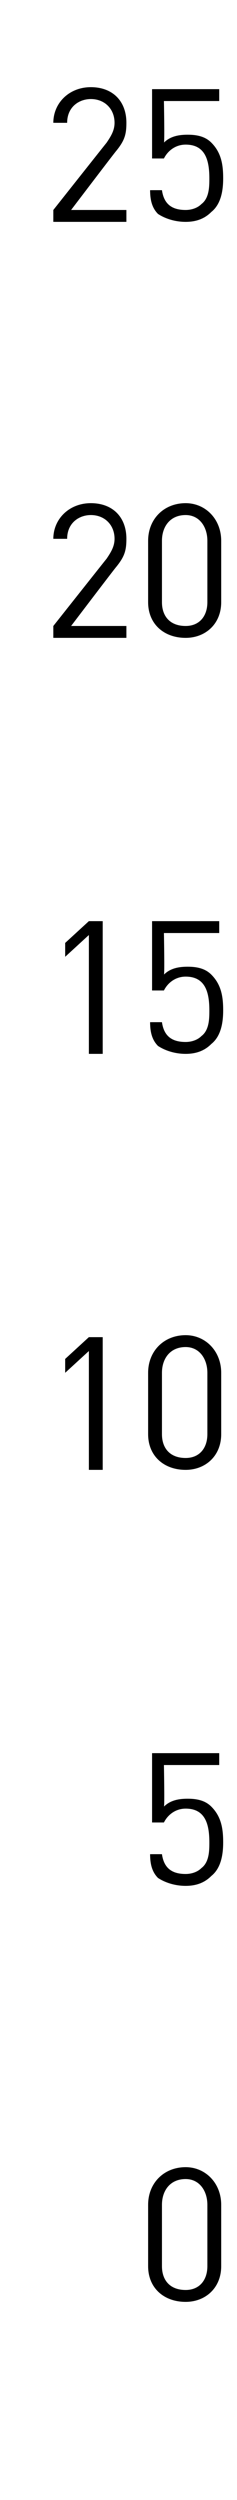 <?xml version="1.0" standalone="no"?>
<!DOCTYPE svg PUBLIC "-//W3C//DTD SVG 1.1//EN" "http://www.w3.org/Graphics/SVG/1.1/DTD/svg11.dtd">
<svg xmlns="http://www.w3.org/2000/svg" version="1.1" width="12px" height="126.2px" viewBox="0 -4 12 126.2" style="top:-4px">
  <desc>25 20 15 10 5 0</desc>
  <defs/>
  <g id="Polygon17526">
    <path d="M 7.5 110.4 C 7.5 110.4 7.5 107.3 7.5 107.3 C 7.5 106.2 8.3 105.4 9.4 105.4 C 10.4 105.4 11.2 106.2 11.2 107.3 C 11.2 107.3 11.2 110.4 11.2 110.4 C 11.2 111.5 10.4 112.2 9.4 112.2 C 8.3 112.2 7.5 111.5 7.5 110.4 Z M 10.5 110.4 C 10.5 110.4 10.5 107.3 10.5 107.3 C 10.5 106.6 10.1 106 9.4 106 C 8.6 106 8.2 106.6 8.2 107.3 C 8.2 107.3 8.2 110.4 8.2 110.4 C 8.2 111.1 8.6 111.6 9.4 111.6 C 10.1 111.6 10.5 111.1 10.5 110.4 Z " stroke="none" fill="#000"/>
  </g>
  <g id="Polygon17525">
    <path d="M 8 90.8 C 7.7 90.5 7.6 90.1 7.6 89.6 C 7.6 89.6 8.2 89.6 8.2 89.6 C 8.3 90.3 8.7 90.6 9.4 90.6 C 9.7 90.6 10 90.5 10.2 90.3 C 10.6 90 10.6 89.4 10.6 89 C 10.6 88.1 10.4 87.3 9.4 87.3 C 8.9 87.3 8.5 87.6 8.3 88 C 8.34 88 7.7 88 7.7 88 L 7.7 84.5 L 11.1 84.5 L 11.1 85.1 L 8.3 85.1 C 8.3 85.1 8.34 87.21 8.3 87.2 C 8.6 86.9 9 86.8 9.5 86.8 C 10 86.8 10.4 86.9 10.7 87.2 C 11.2 87.7 11.3 88.3 11.3 89 C 11.3 89.6 11.2 90.3 10.7 90.7 C 10.4 91 10 91.2 9.4 91.2 C 8.8 91.2 8.3 91 8 90.8 Z " stroke="none" fill="#000"/>
  </g>
  <g id="Polygon17524">
    <path d="M 4.5 64.2 L 3.3 65.3 L 3.3 64.6 L 4.5 63.5 L 5.2 63.5 L 5.2 70.2 L 4.5 70.2 L 4.5 64.2 Z M 7.5 68.4 C 7.5 68.4 7.5 65.3 7.5 65.3 C 7.5 64.2 8.3 63.4 9.4 63.4 C 10.4 63.4 11.2 64.2 11.2 65.3 C 11.2 65.3 11.2 68.4 11.2 68.4 C 11.2 69.5 10.4 70.2 9.4 70.2 C 8.3 70.2 7.5 69.5 7.5 68.4 Z M 10.5 68.4 C 10.5 68.4 10.5 65.3 10.5 65.3 C 10.5 64.6 10.1 64 9.4 64 C 8.6 64 8.2 64.6 8.2 65.3 C 8.2 65.3 8.2 68.4 8.2 68.4 C 8.2 69.1 8.6 69.6 9.4 69.6 C 10.1 69.6 10.5 69.1 10.5 68.4 Z " stroke="none" fill="#000"/>
  </g>
  <g id="Polygon17523">
    <path d="M 4.5 43.2 L 3.3 44.3 L 3.3 43.6 L 4.5 42.5 L 5.2 42.5 L 5.2 49.2 L 4.5 49.2 L 4.5 43.2 Z M 8 48.8 C 7.7 48.5 7.6 48.1 7.6 47.6 C 7.6 47.6 8.2 47.6 8.2 47.6 C 8.3 48.3 8.7 48.6 9.4 48.6 C 9.7 48.6 10 48.5 10.2 48.3 C 10.6 48 10.6 47.4 10.6 47 C 10.6 46.1 10.4 45.3 9.4 45.3 C 8.9 45.3 8.5 45.6 8.3 46 C 8.34 46 7.7 46 7.7 46 L 7.7 42.5 L 11.1 42.5 L 11.1 43.1 L 8.3 43.1 C 8.3 43.1 8.34 45.21 8.3 45.2 C 8.6 44.9 9 44.8 9.5 44.8 C 10 44.8 10.4 44.9 10.7 45.2 C 11.2 45.7 11.3 46.3 11.3 47 C 11.3 47.6 11.2 48.3 10.7 48.7 C 10.4 49 10 49.2 9.4 49.2 C 8.8 49.2 8.3 49 8 48.8 Z " stroke="none" fill="#000"/>
  </g>
  <g id="Polygon17522">
    <path d="M 2.7 27.6 C 2.7 27.6 5.38 24.22 5.4 24.2 C 5.6 23.9 5.8 23.6 5.8 23.2 C 5.8 22.5 5.3 22 4.6 22 C 4 22 3.4 22.4 3.4 23.2 C 3.4 23.2 2.7 23.2 2.7 23.2 C 2.7 22.2 3.5 21.4 4.6 21.4 C 5.7 21.4 6.4 22.1 6.4 23.2 C 6.4 23.8 6.3 24.1 5.9 24.6 C 5.89 24.59 3.6 27.6 3.6 27.6 L 6.4 27.6 L 6.4 28.2 L 2.7 28.2 L 2.7 27.6 Z M 7.5 26.4 C 7.5 26.4 7.5 23.3 7.5 23.3 C 7.5 22.2 8.3 21.4 9.4 21.4 C 10.4 21.4 11.2 22.2 11.2 23.3 C 11.2 23.3 11.2 26.4 11.2 26.4 C 11.2 27.5 10.4 28.2 9.4 28.2 C 8.3 28.2 7.5 27.5 7.5 26.4 Z M 10.5 26.4 C 10.5 26.4 10.5 23.3 10.5 23.3 C 10.5 22.6 10.1 22 9.4 22 C 8.6 22 8.2 22.6 8.2 23.3 C 8.2 23.3 8.2 26.4 8.2 26.4 C 8.2 27.1 8.6 27.6 9.4 27.6 C 10.1 27.6 10.5 27.1 10.5 26.4 Z " stroke="none" fill="#000"/>
  </g>
  <g id="Polygon17521">
    <path d="M 2.7 6.6 C 2.7 6.6 5.38 3.22 5.4 3.2 C 5.6 2.9 5.8 2.6 5.8 2.2 C 5.8 1.5 5.3 1 4.6 1 C 4 1 3.4 1.4 3.4 2.2 C 3.4 2.2 2.7 2.2 2.7 2.2 C 2.7 1.2 3.5 0.4 4.6 0.4 C 5.7 0.4 6.4 1.1 6.4 2.2 C 6.4 2.8 6.3 3.1 5.9 3.6 C 5.89 3.59 3.6 6.6 3.6 6.6 L 6.4 6.6 L 6.4 7.2 L 2.7 7.2 L 2.7 6.6 Z M 8 6.8 C 7.7 6.5 7.6 6.1 7.6 5.6 C 7.6 5.6 8.2 5.6 8.2 5.6 C 8.3 6.3 8.7 6.6 9.4 6.6 C 9.7 6.6 10 6.5 10.2 6.3 C 10.6 6 10.6 5.4 10.6 5 C 10.6 4.1 10.4 3.3 9.4 3.3 C 8.9 3.3 8.5 3.6 8.3 4 C 8.34 4 7.7 4 7.7 4 L 7.7 0.5 L 11.1 0.5 L 11.1 1.1 L 8.3 1.1 C 8.3 1.1 8.34 3.21 8.3 3.2 C 8.6 2.9 9 2.8 9.5 2.8 C 10 2.8 10.4 2.9 10.7 3.2 C 11.2 3.7 11.3 4.3 11.3 5 C 11.3 5.6 11.2 6.3 10.7 6.7 C 10.4 7 10 7.2 9.4 7.2 C 8.8 7.2 8.3 7 8 6.8 Z " stroke="none" fill="#000"/>
  </g>
</svg>